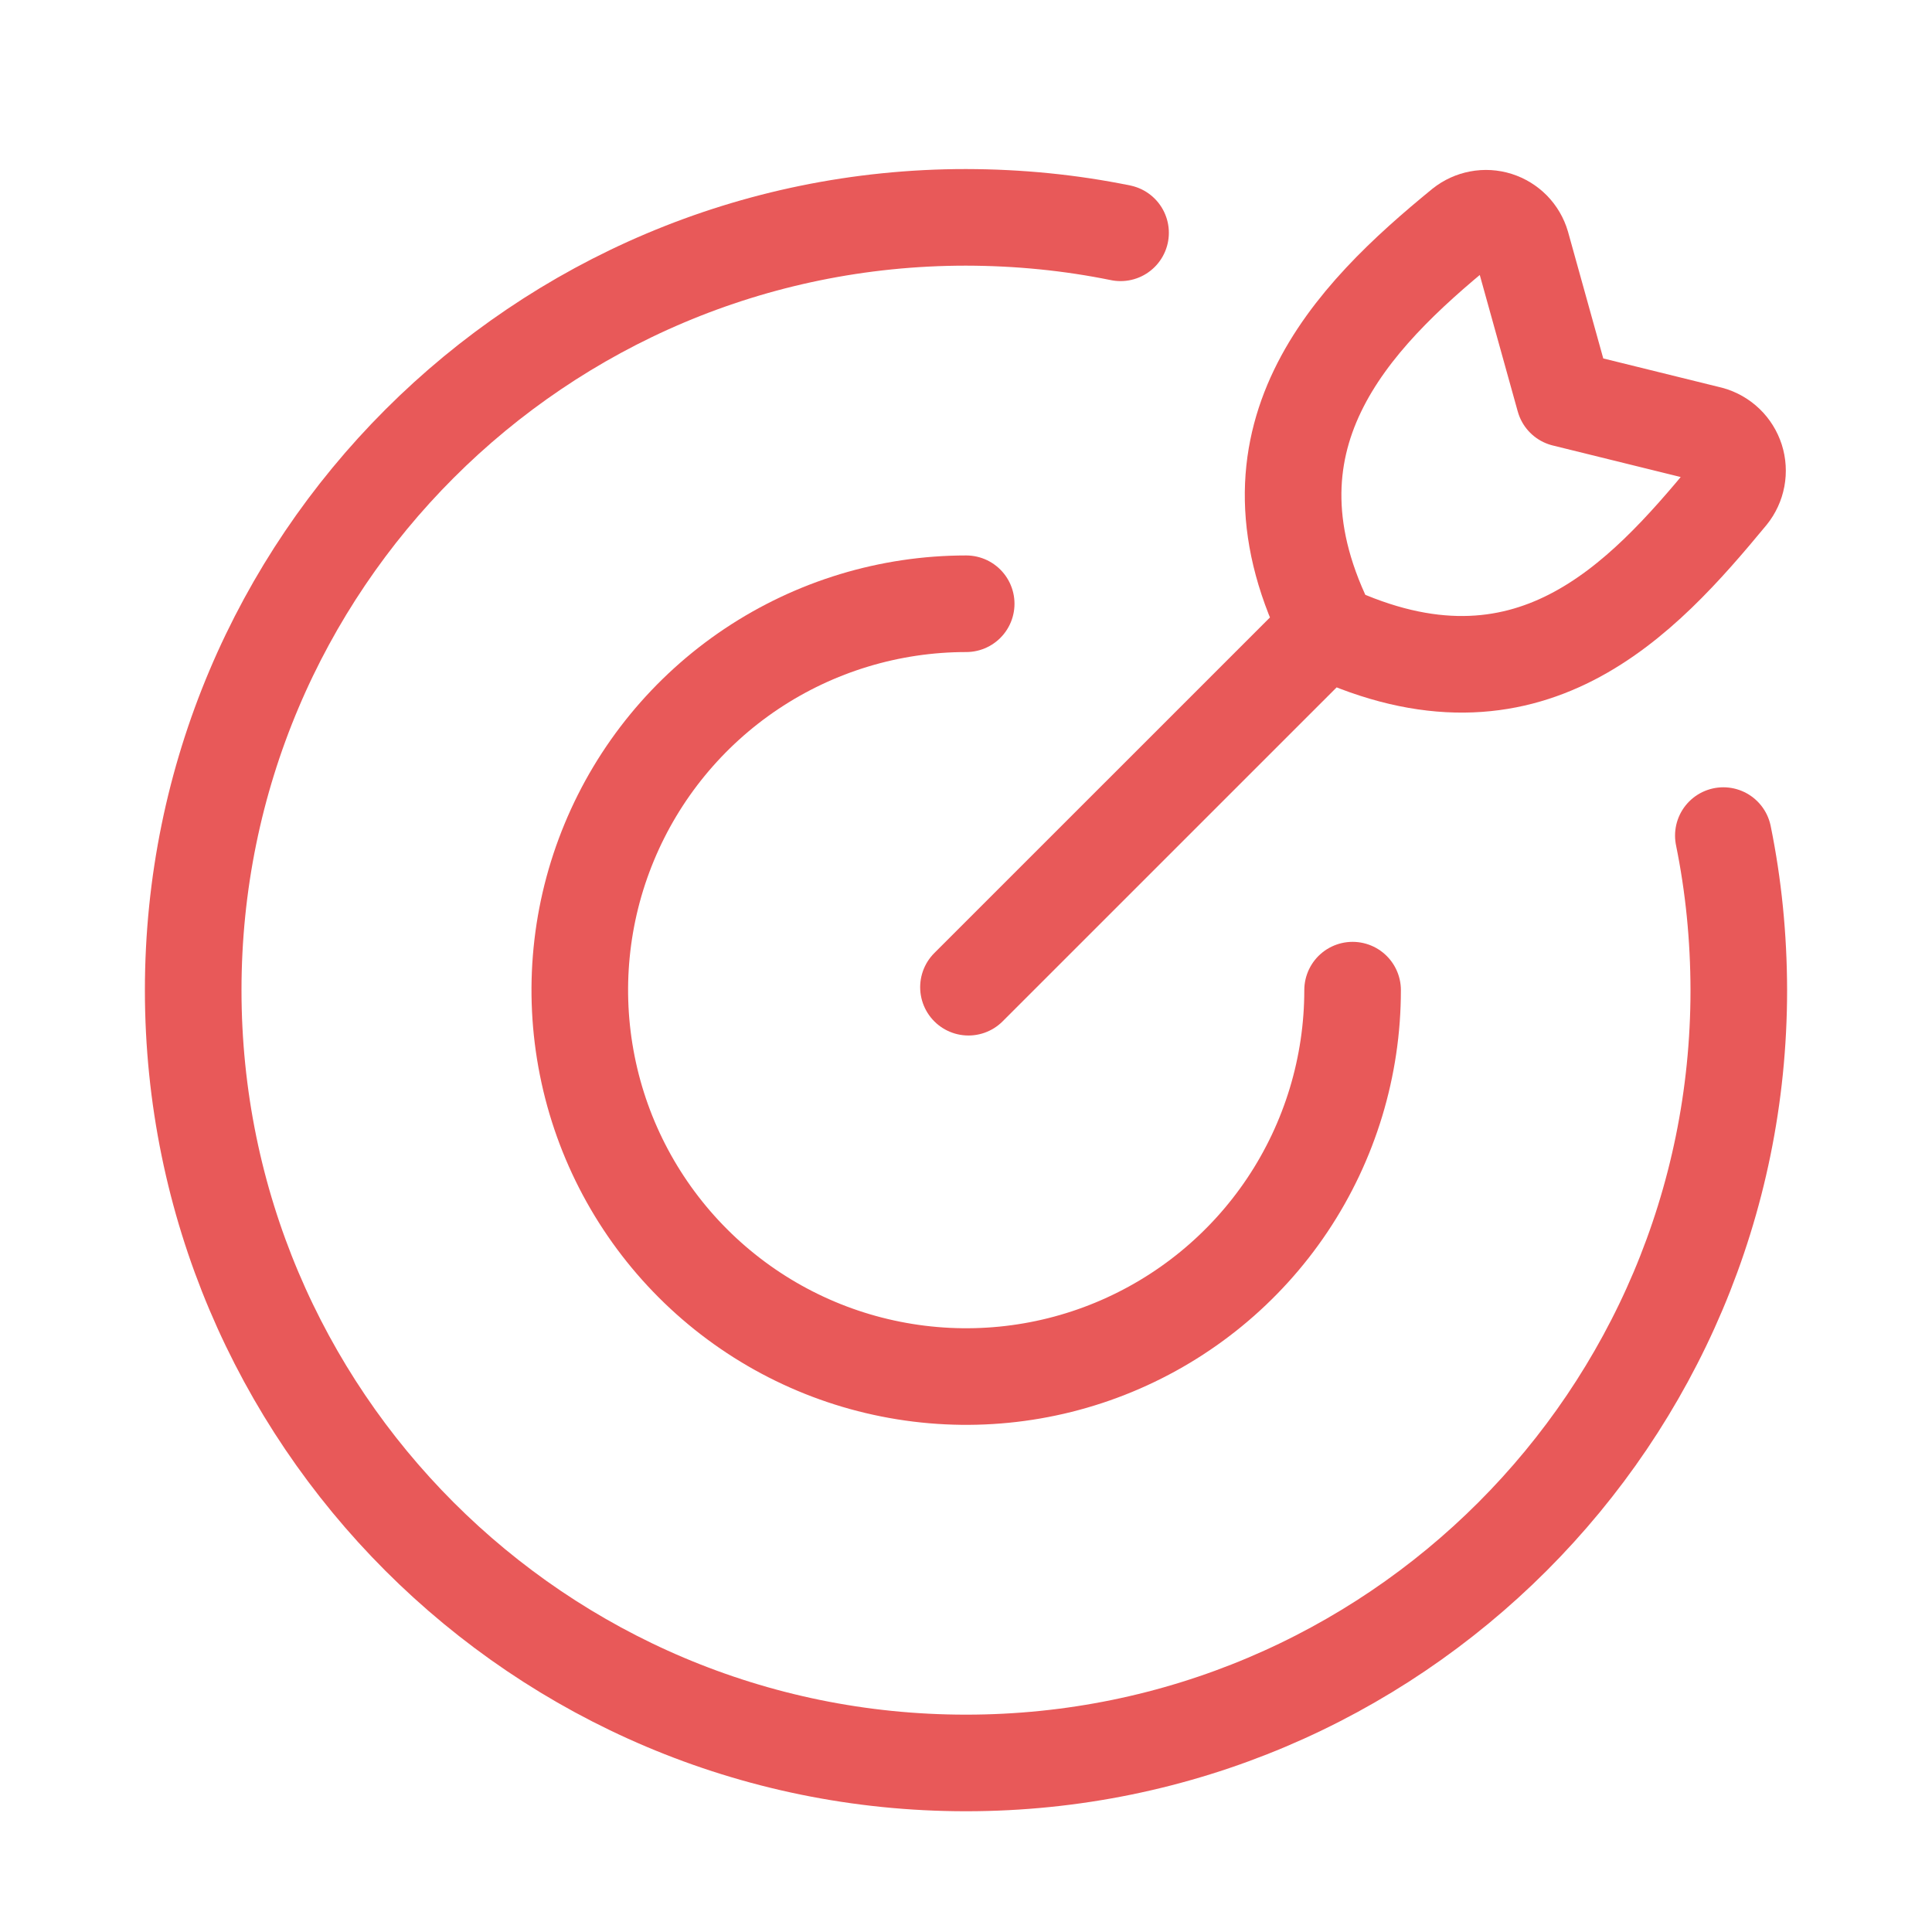 <svg width="40" height="40" viewBox="0 0 40 40" fill="none" xmlns="http://www.w3.org/2000/svg">
<path d="M28.004 20.5C28.004 22.082 27.535 23.629 26.656 24.945C25.777 26.26 24.527 27.285 23.065 27.891C21.604 28.497 19.995 28.655 18.443 28.346C16.891 28.038 15.466 27.276 14.347 26.157C13.228 25.038 12.466 23.613 12.158 22.061C11.849 20.509 12.007 18.9 12.613 17.439C13.218 15.977 14.244 14.727 15.559 13.848C16.875 12.969 18.422 12.5 20.004 12.5" stroke="#E85959" stroke-width="2" stroke-linecap="round" stroke-linejoin="round"/>
<path d="M23.2 4.82C22.165 4.609 21.099 4.502 20 4.5C11.163 4.5 4 11.663 4 20.5C4 29.337 11.163 36.5 20 36.5C28.837 36.5 36 29.337 36 20.5C35.998 19.401 35.891 18.335 35.68 17.3" stroke="#E85959" stroke-width="2" stroke-linecap="round" stroke-linejoin="round"/>
<path d="M20.051 20.439L27.336 13.155M32.387 8.252L31.502 5.071C31.467 4.95 31.402 4.84 31.314 4.749C31.225 4.659 31.116 4.592 30.996 4.554C30.875 4.516 30.747 4.508 30.623 4.532C30.499 4.555 30.383 4.608 30.284 4.687C27.987 6.564 25.484 9.094 27.528 13.082C31.646 15.002 33.998 12.414 35.8 10.236C35.881 10.136 35.936 10.017 35.96 9.89C35.984 9.763 35.976 9.632 35.937 9.509C35.897 9.386 35.828 9.274 35.735 9.185C35.641 9.095 35.527 9.03 35.403 8.996L32.387 8.252Z" stroke="#E85959" stroke-width="2" stroke-linecap="round" stroke-linejoin="round"/>
</svg>
